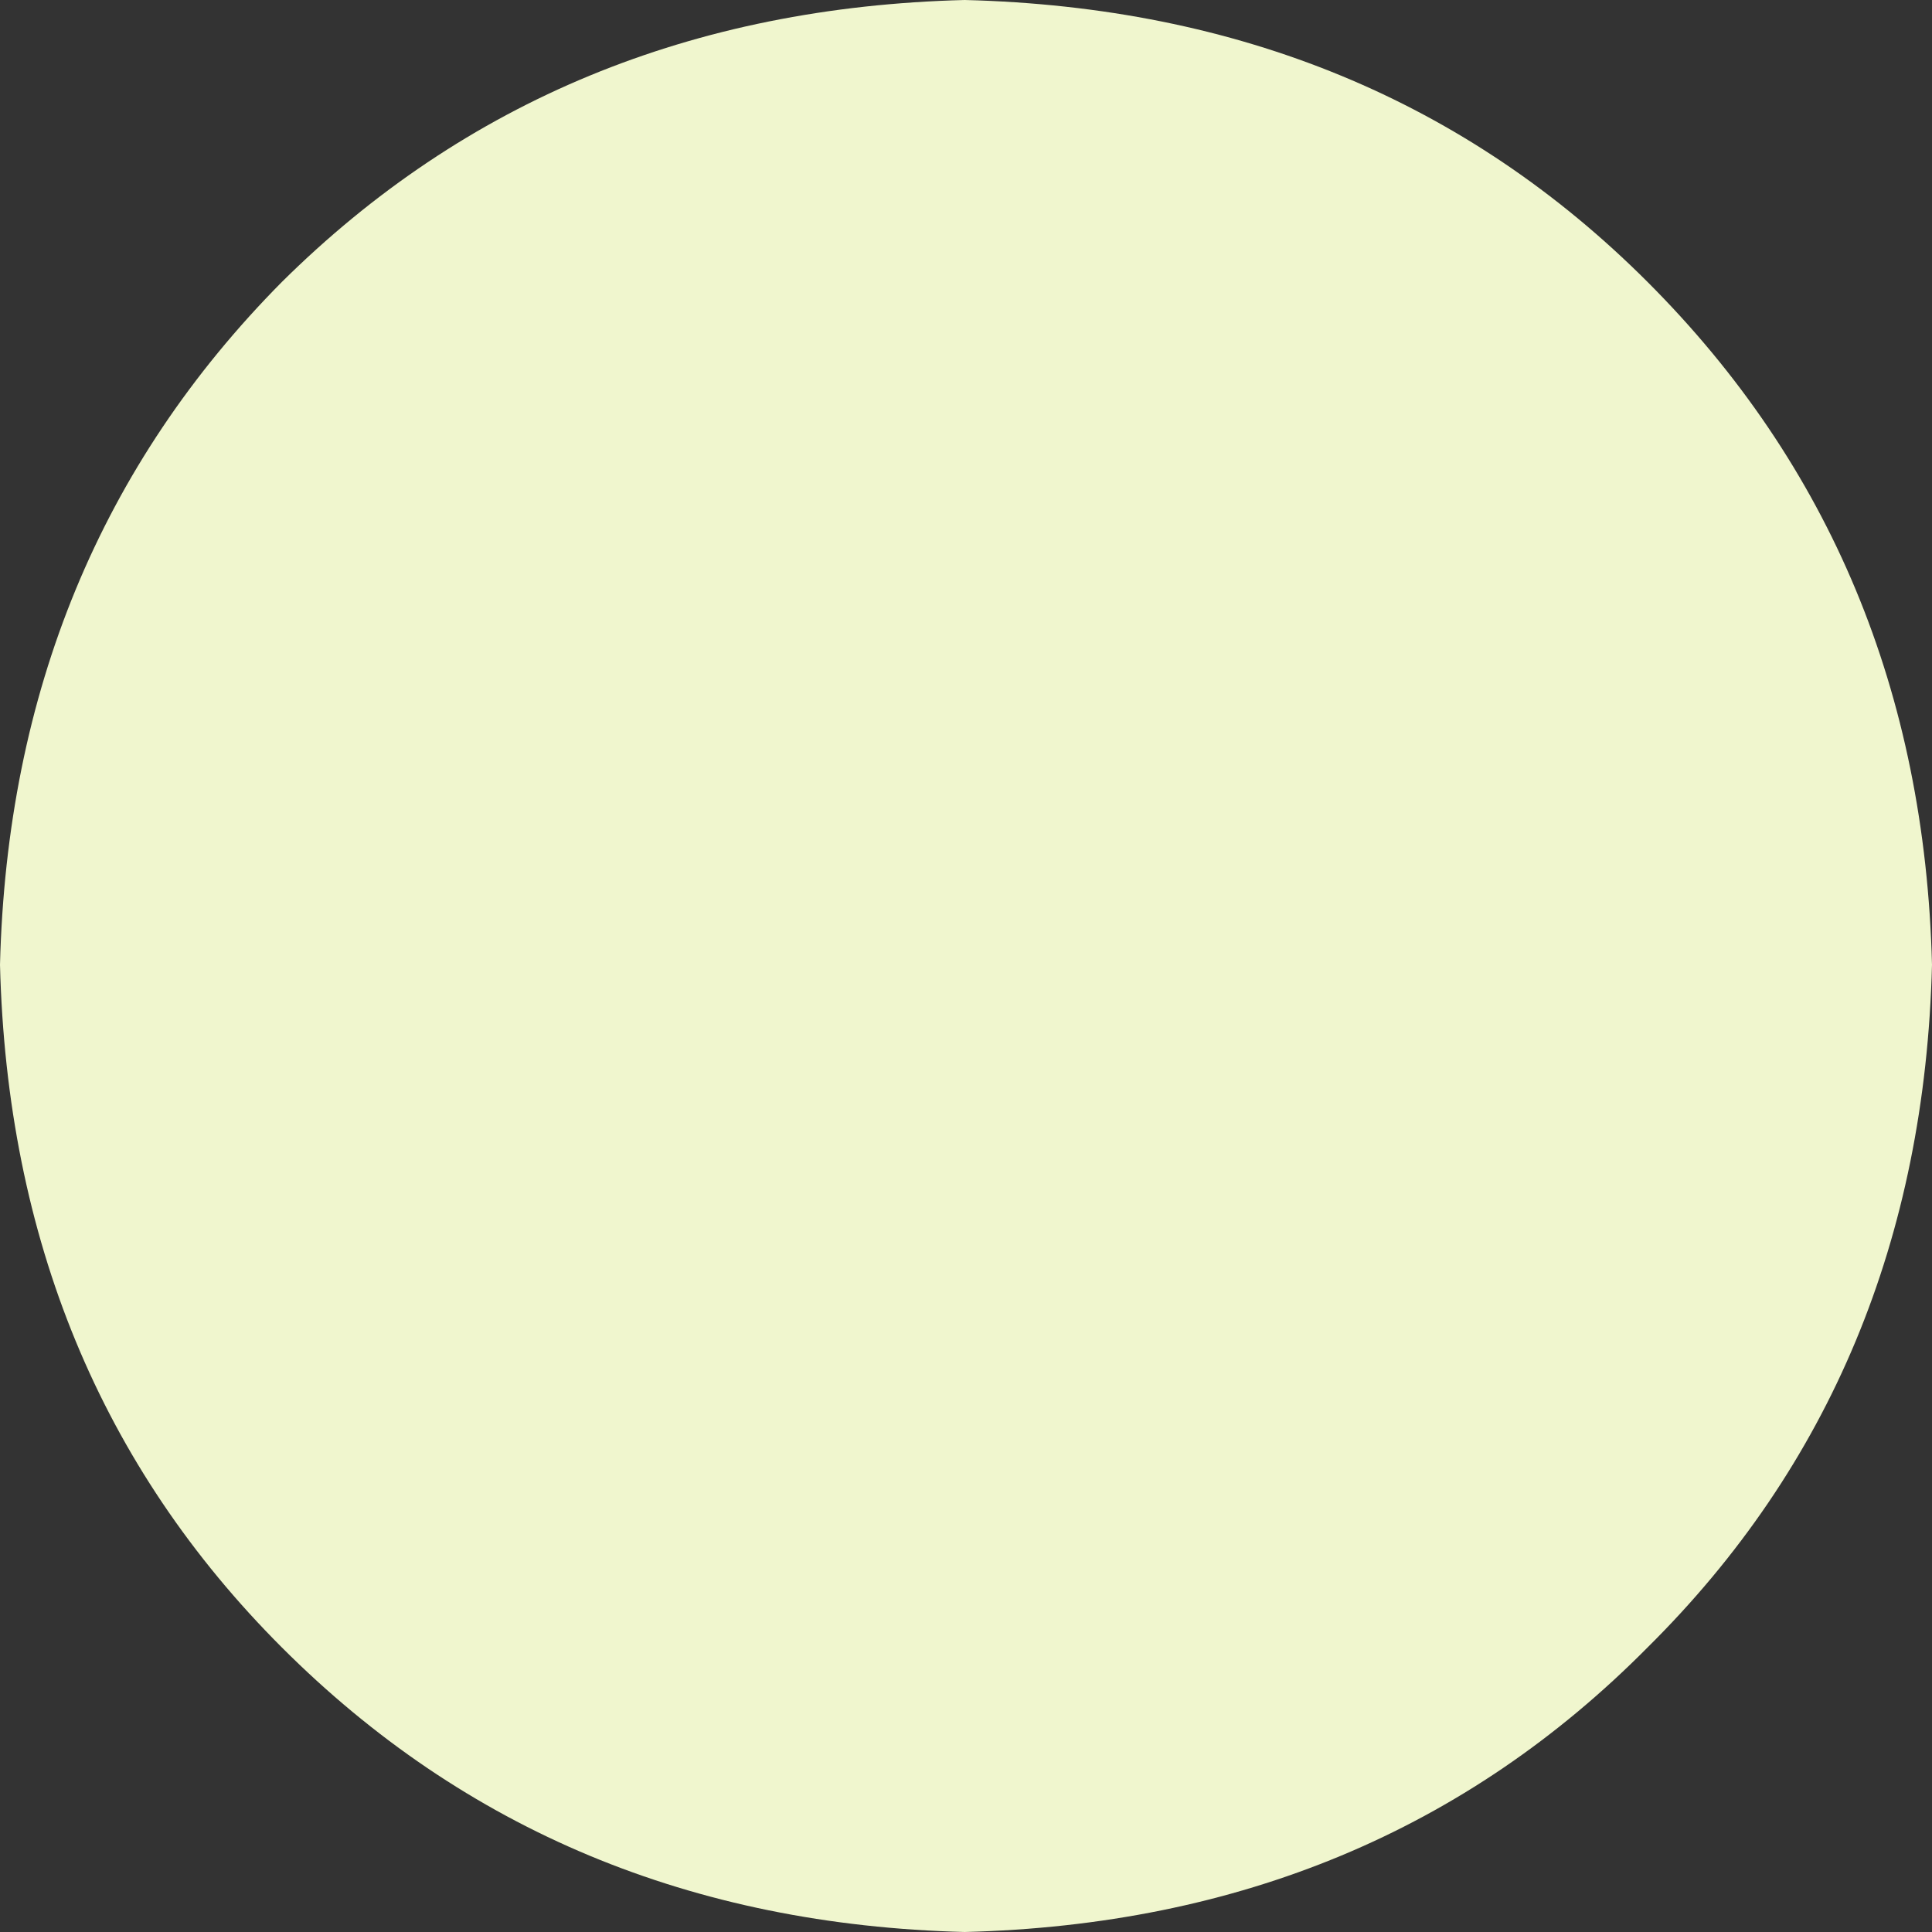 <?xml version="1.0" encoding="UTF-8" standalone="no"?>
<svg xmlns:xlink="http://www.w3.org/1999/xlink" height="37.35px" width="37.35px" xmlns="http://www.w3.org/2000/svg">
  <rect width="100%" height="100%" fill="#333333" stroke="none"/>
  <g transform="matrix(1.0, 0.0, 0.0, 1.0, 18.65, 18.7)">
    <path d="M13.2 -13.25 Q18.5 -7.95 18.7 -0.05 18.5 7.9 13.2 13.15 7.95 18.45 0.0 18.65 -7.9 18.45 -13.2 13.15 -18.45 7.9 -18.65 -0.05 -18.45 -7.95 -13.2 -13.25 -7.9 -18.5 0.0 -18.7 7.95 -18.5 13.2 -13.25" fill="#f0f6ce" fill-rule="evenodd" stroke="none"/>
  </g>
</svg>
